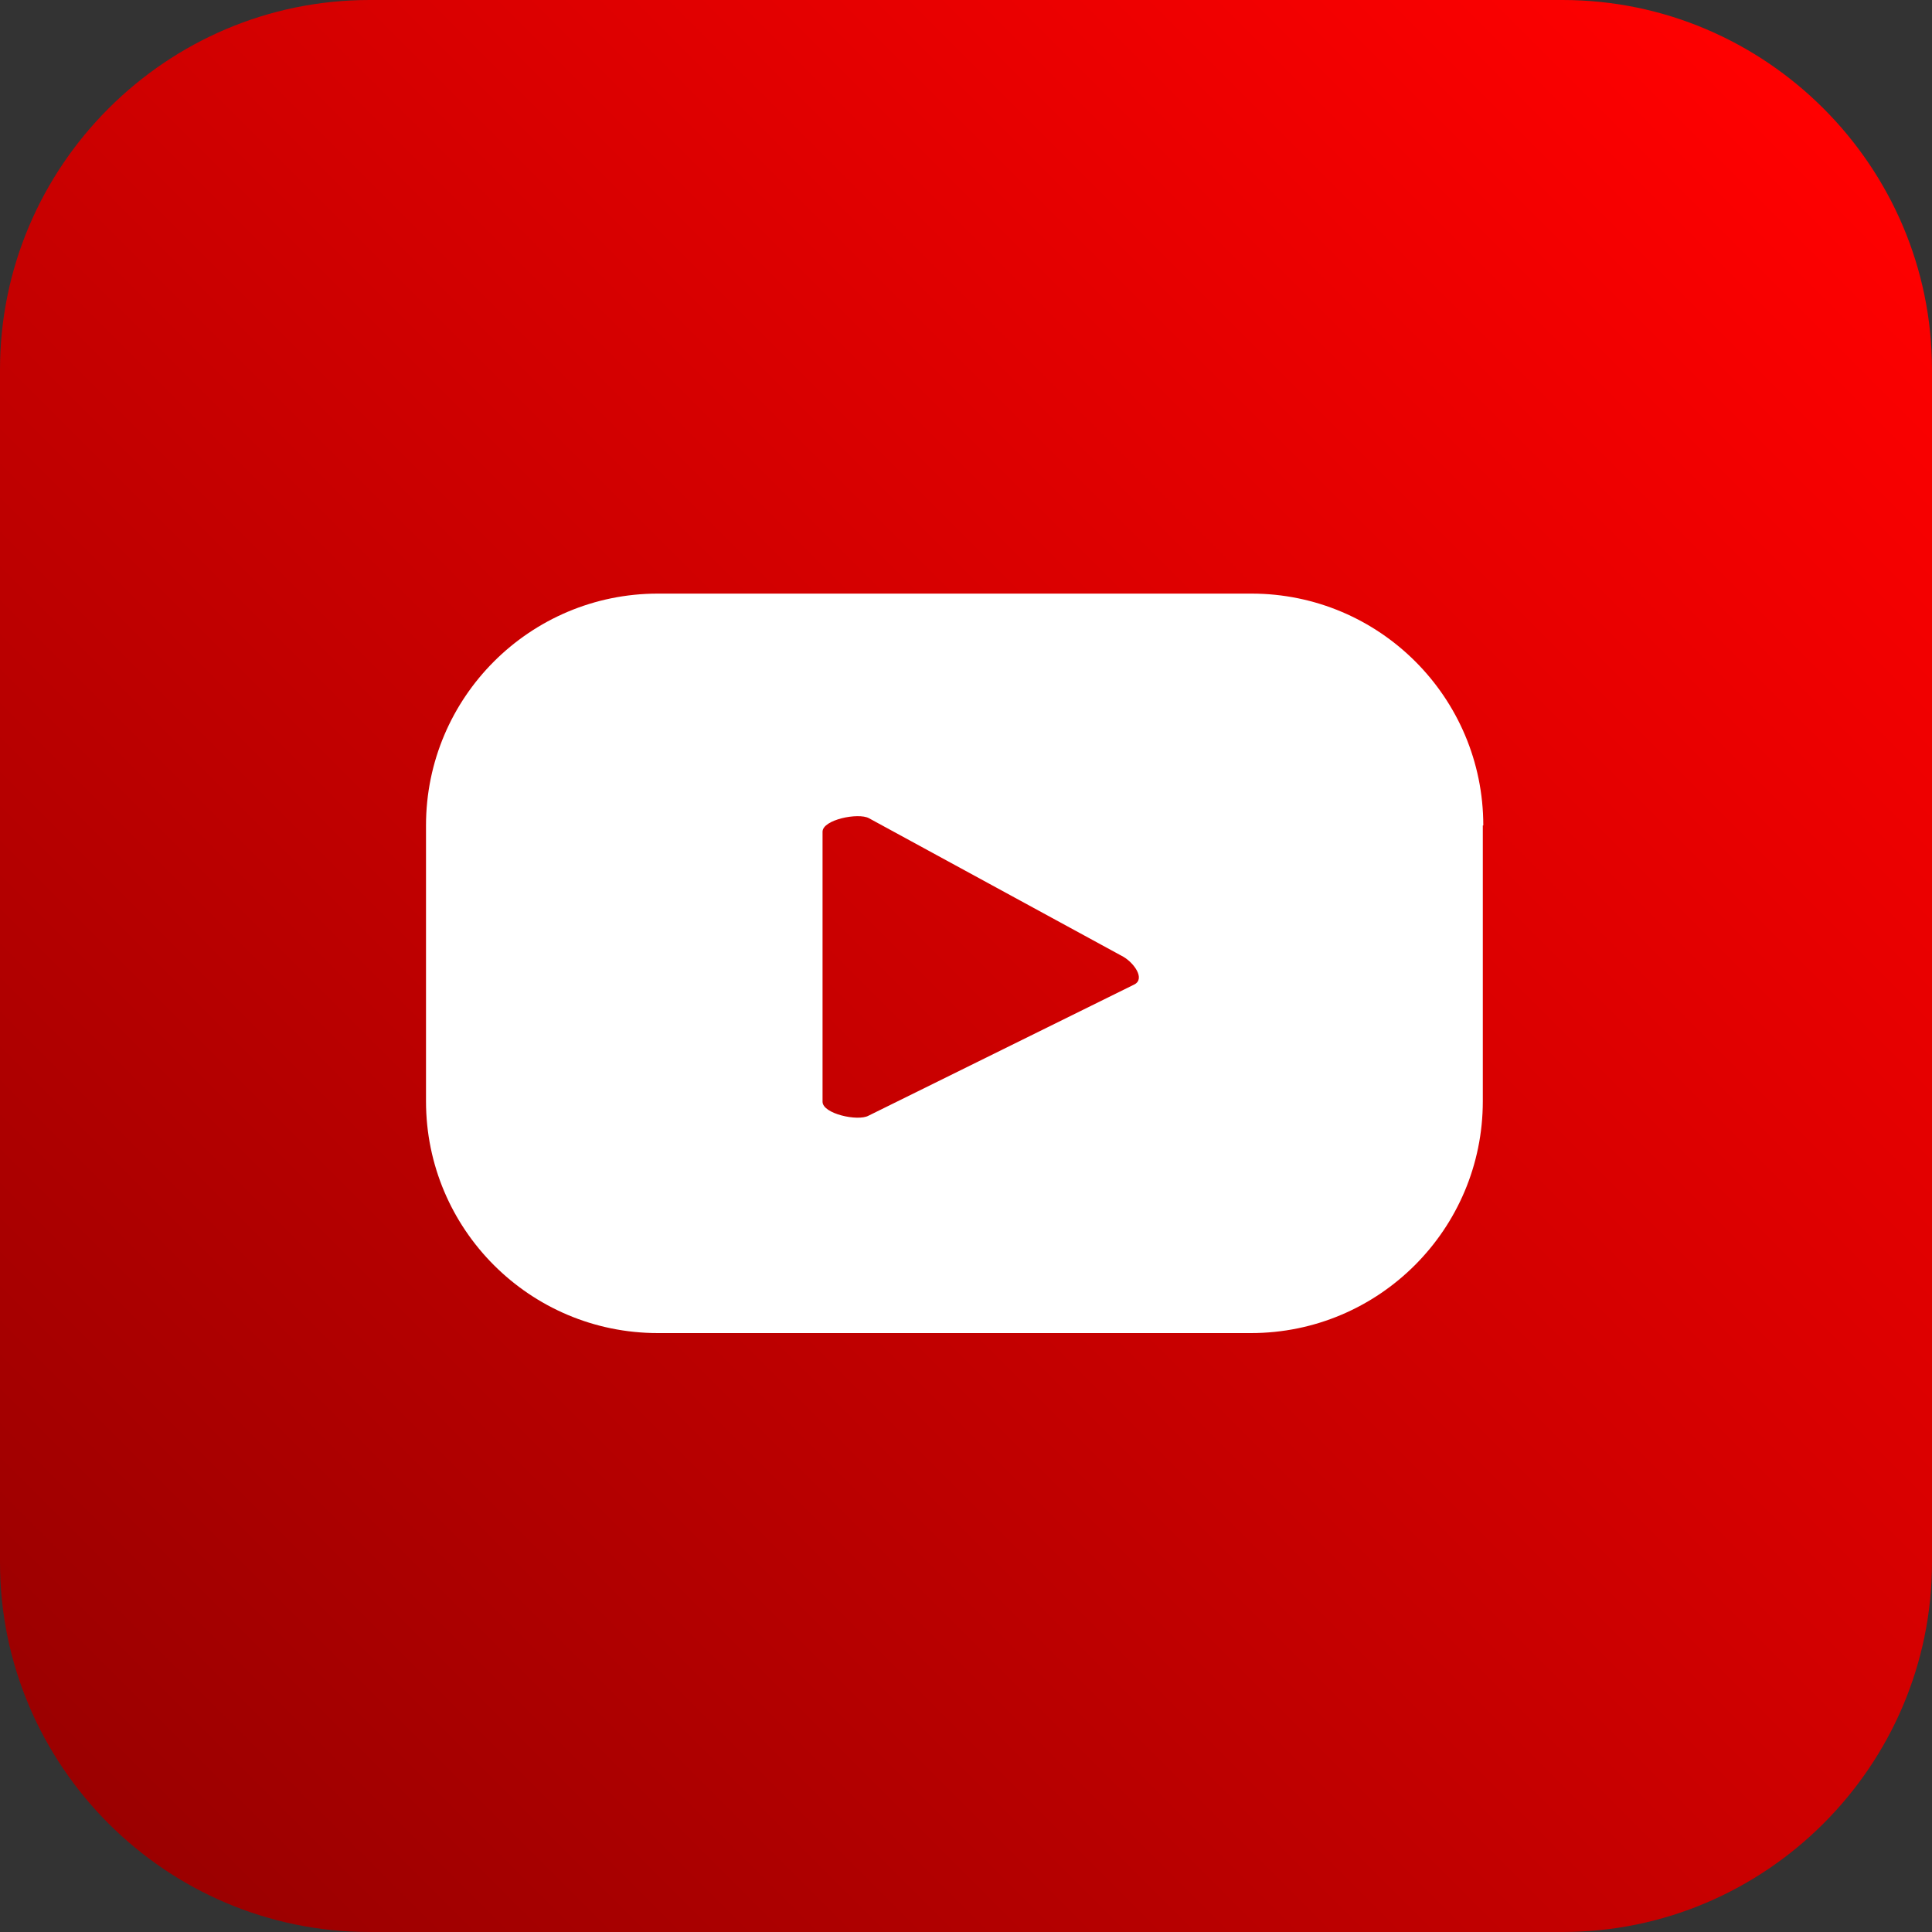 <svg xmlns="http://www.w3.org/2000/svg" xmlns:xlink="http://www.w3.org/1999/xlink" x="0px" y="0px" viewBox="0 0 40 40" style="enable-background:new 0 0 40 40;" xml:space="preserve"><rect x="0" y="0" width="40" height="40" fill="#333333" stroke="none"/><style type="text/css">	.st0{display:none;}	.st1{display:inline;fill:url(#SVGID_1_);}	.st2{display:inline;}	.st3{fill:#FFFFFF;}	.st4{display:inline;fill:url(#SVGID_2_);}	.st5{display:inline;fill:url(#SVGID_3_);}	.st6{display:inline;fill:url(#SVGID_4_);}	.st7{display:inline;fill:url(#SVGID_5_);}	.st8{display:inline;fill:#FFFFFF;}	.st9{display:inline;fill:url(#SVGID_6_);}	.st10{fill-rule:evenodd;clip-rule:evenodd;fill:#FF1753;}	.st11{fill-rule:evenodd;clip-rule:evenodd;fill:#FFFFFF;}	.st12{fill-rule:evenodd;clip-rule:evenodd;fill:#00C9D0;}	.st13{display:inline;fill:url(#SVGID_7_);}	.st14{display:inline;fill:url(#SVGID_8_);}	.st15{fill:url(#SVGID_9_);}</style><g id="Capa_1" class="st0">			<linearGradient id="SVGID_1_" gradientUnits="userSpaceOnUse" x1="24.761" y1="-486.186" x2="49.51" y2="-461.438" gradientTransform="matrix(0 1 -1 0 -267.416 -17.022)">		<stop offset="0" style="stop-color:#1677F1"></stop>		<stop offset="0.176" style="stop-color:#186EE9"></stop>		<stop offset="0.461" style="stop-color:#1E56D3"></stop>		<stop offset="0.819" style="stop-color:#262EB0"></stop>		<stop offset="1" style="stop-color:#2B189C"></stop>	</linearGradient>	<path class="st1" d="M191.77,27.09V13.14c0-4.21,3.44-7.65,7.65-7.65h13.94c4.21,0,7.65,3.44,7.65,7.65l0,13.94  c0,4.21-3.44,7.65-7.65,7.65h-4.69l-2.45-0.6l-2.11,0.6l-4.69,0C195.22,34.74,191.77,31.29,191.77,27.09z"></path>	<g class="st2">		<path class="st3" d="M212.09,24.82l0.65-4.23h-4.06v-2.74c0-1.16,0.57-2.28,2.38-2.28h1.84v-3.6c0,0-1.67-0.29-3.27-0.29   c-3.34,0-5.52,2.02-5.52,5.69v3.22h-3.71v4.23h3.71v9.91h4.57v-9.91H212.09z"></path>	</g>			<linearGradient id="SVGID_2_" gradientUnits="userSpaceOnUse" x1="20.095" y1="-304.342" x2="53.948" y2="-270.489" gradientTransform="matrix(0 1 -1 0 -267.416 -17.022)">		<stop offset="0" style="stop-color:#1677F1"></stop>		<stop offset="0.176" style="stop-color:#186EE9"></stop>		<stop offset="0.461" style="stop-color:#1E56D3"></stop>		<stop offset="0.819" style="stop-color:#262EB0"></stop>		<stop offset="1" style="stop-color:#2B189C"></stop>	</linearGradient>	<path class="st4" d="M0,29.54V10.46C0,4.71,4.71,0,10.46,0h19.07C35.29,0,40,4.71,40,10.46l0,19.07C40,35.29,35.29,40,29.54,40  h-6.41l-3.36-0.82L16.87,40l-6.41,0C4.71,40,0,35.29,0,29.54z"></path>	<g class="st2">		<path class="st3" d="M27.79,26.44l0.89-5.78h-5.55v-3.75c0-1.58,0.77-3.12,3.26-3.12h2.52V8.86c0,0-2.29-0.39-4.48-0.39   c-4.57,0-7.55,2.77-7.55,7.78v4.41H11.8v5.78h5.08V40h6.25V26.44H27.79z"></path>	</g>			<linearGradient id="SVGID_3_" gradientUnits="userSpaceOnUse" x1="45.643" y1="-296.386" x2="99.9" y2="-242.128" gradientTransform="matrix(0 1 -1 0 -254.977 -47.052)">		<stop offset="1.104800e-03" style="stop-color:#FFE185"></stop>		<stop offset="0.209" style="stop-color:#FFBB36"></stop>		<stop offset="0.377" style="stop-color:#FF5176"></stop>		<stop offset="0.524" style="stop-color:#F63395"></stop>		<stop offset="0.739" style="stop-color:#A436D2"></stop>		<stop offset="1" style="stop-color:#5F4EED"></stop>	</linearGradient>	<path class="st5" d="M0,32.35l0-24.7C0,3.44,3.44,0,7.65,0l24.7,0C36.56,0,40,3.44,40,7.65l0,24.7c0,4.21-3.44,7.65-7.65,7.65  l-24.7,0C3.44,40,0,36.56,0,32.35z"></path>	<g class="st2">		<path class="st3" d="M26.21,12.46c-0.76,0-1.37,0.62-1.37,1.37c0,0.76,0.62,1.37,1.37,1.37c0.76,0,1.37-0.62,1.37-1.37   C27.58,13.08,26.97,12.46,26.21,12.46z"></path>		<path class="st3" d="M20.1,14.23c-3.18,0-5.78,2.59-5.78,5.77c0,3.18,2.59,5.77,5.78,5.77c3.18,0,5.77-2.59,5.77-5.77   C25.87,16.82,23.28,14.23,20.1,14.23z M20.1,23.7c-2.04,0-3.7-1.66-3.7-3.7s1.66-3.7,3.7-3.7c2.04,0,3.7,1.66,3.7,3.7   S22.14,23.7,20.1,23.7z"></path>		<path class="st3" d="M24.68,31.72h-9.36c-3.88,0-7.04-3.16-7.04-7.04v-9.36c0-3.88,3.16-7.04,7.04-7.04h9.36   c3.88,0,7.04,3.16,7.04,7.04v9.36C31.73,28.57,28.56,31.72,24.68,31.72z M15.32,10.48c-2.67,0-4.84,2.17-4.84,4.84v9.36   c0,2.67,2.17,4.84,4.84,4.84h9.36c2.67,0,4.84-2.17,4.84-4.84v-9.36c0-2.67-2.17-4.84-4.84-4.84H15.32z"></path>	</g></g><g id="Capa_2" class="st0">			<linearGradient id="SVGID_4_" gradientUnits="userSpaceOnUse" x1="45.643" y1="-296.386" x2="99.9" y2="-242.128" gradientTransform="matrix(0 1 -1 0 -254.977 -47.052)">		<stop offset="1.104800e-03" style="stop-color:#FFE185"></stop>		<stop offset="0.209" style="stop-color:#FFBB36"></stop>		<stop offset="0.377" style="stop-color:#FF5176"></stop>		<stop offset="0.524" style="stop-color:#F63395"></stop>		<stop offset="0.739" style="stop-color:#A436D2"></stop>		<stop offset="1" style="stop-color:#5F4EED"></stop>	</linearGradient>	<path class="st6" d="M0,32.35l0-24.7C0,3.44,3.44,0,7.65,0l24.7,0C36.56,0,40,3.44,40,7.65l0,24.7c0,4.21-3.44,7.65-7.65,7.65  l-24.7,0C3.44,40,0,36.56,0,32.35z"></path>	<g class="st2">		<path class="st3" d="M26.21,12.46c-0.76,0-1.37,0.62-1.37,1.37c0,0.76,0.62,1.37,1.37,1.37c0.76,0,1.37-0.62,1.37-1.37   C27.58,13.08,26.97,12.46,26.21,12.46z"></path>		<path class="st3" d="M20.1,14.23c-3.18,0-5.78,2.59-5.78,5.77c0,3.18,2.59,5.77,5.78,5.77c3.18,0,5.77-2.59,5.77-5.77   C25.87,16.82,23.28,14.23,20.1,14.23z M20.1,23.7c-2.04,0-3.7-1.66-3.7-3.7s1.66-3.7,3.7-3.7c2.04,0,3.7,1.66,3.7,3.7   S22.14,23.7,20.1,23.7z"></path>		<path class="st3" d="M24.68,31.72h-9.36c-3.88,0-7.04-3.16-7.04-7.04v-9.36c0-3.88,3.16-7.04,7.04-7.04h9.36   c3.88,0,7.04,3.16,7.04,7.04v9.36C31.73,28.57,28.56,31.72,24.68,31.72z M15.32,10.48c-2.67,0-4.84,2.17-4.84,4.84v9.36   c0,2.67,2.17,4.84,4.84,4.84h9.36c2.67,0,4.84-2.17,4.84-4.84v-9.36c0-2.67-2.17-4.84-4.84-4.84H15.32z"></path>	</g></g><g id="Capa_3" class="st0">			<linearGradient id="SVGID_5_" gradientUnits="userSpaceOnUse" x1="-5.594" y1="-244.982" x2="29.852" y2="-209.536" gradientTransform="matrix(0 1 -1 0 -207.319 7.871)">		<stop offset="0" style="stop-color:#007BB8"></stop>		<stop offset="1" style="stop-color:#0044E9"></stop>	</linearGradient>	<path class="st7" d="M0,32.35V7.65C0,3.44,3.44,0,7.65,0h24.58c4.21,0,7.65,3.44,7.65,7.65l0,24.7c0,4.21-3.44,7.65-7.65,7.65  L7.65,40C3.44,40,0,36.56,0,32.35z"></path>	<path class="st8" d="M11.58,16.28h3.86v12.44h-3.86V16.28z M13.51,10.09c1.23,0,2.24,1,2.24,2.24c0,1.24-1,2.24-2.24,2.24  c-1.24,0-2.24-1.01-2.24-2.24C11.27,11.1,12.27,10.09,13.51,10.09"></path>	<path class="st8" d="M17.86,16.28h3.7v1.7h0.05c0.52-0.98,1.77-2.01,3.65-2.01c3.9,0,4.62,2.58,4.62,5.93v6.82h-3.85v-6.05  c0-1.44-0.03-3.3-2-3.3c-2.01,0-2.31,1.57-2.31,3.19v6.16h-3.85V16.28z"></path></g><g id="Capa_4" class="st0">			<linearGradient id="SVGID_6_" gradientUnits="userSpaceOnUse" x1="58.679" y1="-249.883" x2="83.428" y2="-274.632" gradientTransform="matrix(0 1 -1 0 -182.437 -52.2)">		<stop offset="0" style="stop-color:#23004A"></stop>		<stop offset="0.957" style="stop-color:#020003"></stop>		<stop offset="1" style="stop-color:#000000"></stop>	</linearGradient>	<path class="st9" d="M65.2,25.83V11.88c0-4.21,3.44-7.65,7.65-7.65h13.94c4.21,0,7.65,3.44,7.65,7.65v13.94  c0,4.21-3.44,7.65-7.65,7.65H72.85C68.64,33.47,65.2,30.03,65.2,25.83z"></path>	<g class="st2">		<path class="st10" d="M83.77,16.17c1.2,0.85,2.66,1.36,4.25,1.36v-3.04c-0.3,0-0.6-0.03-0.89-0.09v2.4c-1.58,0-3.05-0.5-4.25-1.36   v6.21c0,3.11-2.52,5.63-5.63,5.63c-1.16,0-2.24-0.35-3.13-0.95c1.02,1.05,2.45,1.69,4.03,1.69c3.11,0,5.63-2.52,5.63-5.63   L83.77,16.17L83.77,16.17z M84.87,13.1c-0.61-0.67-1.01-1.53-1.1-2.48v-0.39h-0.84C83.14,11.44,83.87,12.47,84.87,13.1L84.87,13.1   z M76.08,23.93c-0.34-0.45-0.53-1-0.53-1.56c0-1.42,1.15-2.57,2.58-2.57c0.27,0,0.53,0.04,0.78,0.12v-3.11   c-0.3-0.04-0.59-0.06-0.89-0.05v2.42c-0.25-0.08-0.52-0.12-0.78-0.12c-1.42,0-2.58,1.15-2.58,2.57   C74.67,22.64,75.24,23.51,76.08,23.93z"></path>		<path class="st11" d="M82.88,15.43c1.2,0.85,2.66,1.36,4.25,1.36v-2.4c-0.88-0.19-1.67-0.65-2.25-1.29   c-1.01-0.63-1.73-1.66-1.94-2.88h-2.22v12.16c0,1.42-1.16,2.57-2.58,2.57c-0.84,0-1.58-0.4-2.05-1.02   c-0.84-0.42-1.42-1.29-1.42-2.3c0-1.42,1.15-2.57,2.58-2.57c0.27,0,0.54,0.04,0.78,0.12v-2.42c-3.06,0.06-5.51,2.56-5.51,5.63   c0,1.53,0.61,2.92,1.6,3.93c0.9,0.6,1.97,0.95,3.13,0.95c3.11,0,5.63-2.52,5.63-5.63V15.43z"></path>		<path class="st12" d="M87.13,14.39v-0.65c-0.8,0-1.58-0.22-2.25-0.64C85.47,13.75,86.26,14.21,87.13,14.39z M82.93,10.22   c-0.02-0.12-0.04-0.23-0.05-0.35V9.48h-3.06v12.16c0,1.42-1.16,2.57-2.58,2.57c-0.42,0-0.81-0.1-1.16-0.27   c0.47,0.62,1.21,1.02,2.05,1.02c1.42,0,2.57-1.15,2.58-2.57V10.22H82.93z M78.03,16.76v-0.69c-0.26-0.03-0.51-0.05-0.77-0.05   c-3.11,0-5.63,2.52-5.63,5.63c0,1.95,0.99,3.67,2.5,4.68c-0.99-1.01-1.6-2.4-1.6-3.93C72.51,19.32,74.97,16.82,78.03,16.76   L78.03,16.76z"></path>	</g>			<linearGradient id="SVGID_7_" gradientUnits="userSpaceOnUse" x1="59.745" y1="-249.883" x2="84.494" y2="-274.632" gradientTransform="matrix(0 1 -1 0 -182.437 -52.2)">		<stop offset="0" style="stop-color:#23004A"></stop>		<stop offset="0.957" style="stop-color:#020003"></stop>		<stop offset="1" style="stop-color:#000000"></stop>	</linearGradient>	<path class="st13" d="M65.2,26.89V12.95c0-4.21,3.44-7.65,7.65-7.65h13.94c4.21,0,7.65,3.44,7.65,7.65v13.94  c0,4.21-3.44,7.65-7.65,7.65H72.85C68.64,34.54,65.2,31.1,65.2,26.89z"></path>	<g class="st2">		<path class="st10" d="M83.77,17.24c1.2,0.85,2.66,1.36,4.25,1.36v-3.04c-0.3,0-0.6-0.03-0.89-0.09v2.4c-1.58,0-3.05-0.5-4.25-1.36   v6.21c0,3.11-2.52,5.63-5.63,5.63c-1.16,0-2.24-0.35-3.13-0.95c1.02,1.05,2.45,1.69,4.03,1.69c3.11,0,5.63-2.52,5.63-5.63   L83.77,17.24L83.77,17.24z M84.87,14.17c-0.61-0.67-1.01-1.53-1.1-2.48v-0.39h-0.84C83.14,12.5,83.87,13.54,84.87,14.17   L84.87,14.17z M76.08,25c-0.34-0.45-0.53-1-0.53-1.56c0-1.42,1.15-2.57,2.58-2.57c0.27,0,0.53,0.04,0.78,0.12v-3.11   c-0.3-0.04-0.59-0.06-0.89-0.05v2.42c-0.25-0.08-0.52-0.12-0.78-0.12c-1.42,0-2.58,1.15-2.58,2.57   C74.67,23.71,75.24,24.58,76.08,25z"></path>		<path class="st11" d="M82.88,16.5c1.2,0.85,2.66,1.36,4.25,1.36v-2.4c-0.88-0.19-1.67-0.65-2.25-1.29   c-1.01-0.63-1.73-1.66-1.94-2.88h-2.22v12.16c0,1.42-1.16,2.57-2.58,2.57c-0.84,0-1.58-0.4-2.05-1.02   c-0.84-0.42-1.42-1.29-1.42-2.3c0-1.42,1.15-2.57,2.58-2.57c0.27,0,0.54,0.04,0.78,0.12v-2.42c-3.06,0.06-5.51,2.56-5.51,5.63   c0,1.53,0.61,2.92,1.6,3.93c0.9,0.6,1.97,0.95,3.13,0.95c3.11,0,5.63-2.52,5.63-5.63V16.5z"></path>		<path class="st12" d="M87.13,15.46v-0.65c-0.8,0-1.58-0.22-2.25-0.64C85.47,14.82,86.26,15.27,87.13,15.46z M82.93,11.29   c-0.02-0.12-0.04-0.23-0.05-0.35v-0.39h-3.06v12.16c0,1.42-1.16,2.57-2.58,2.57c-0.42,0-0.81-0.1-1.16-0.27   c0.47,0.62,1.21,1.02,2.05,1.02c1.42,0,2.57-1.15,2.58-2.57V11.29H82.93z M78.03,17.82v-0.69c-0.26-0.03-0.51-0.05-0.77-0.05   c-3.11,0-5.63,2.52-5.63,5.63c0,1.95,0.99,3.67,2.5,4.68c-0.99-1.01-1.6-2.4-1.6-3.93C72.51,20.38,74.97,17.89,78.03,17.82   L78.03,17.82z"></path>	</g></g><g id="Capa_5" class="st0">			<linearGradient id="SVGID_8_" gradientUnits="userSpaceOnUse" x1="54.447" y1="-184.684" x2="89.953" y2="-220.19" gradientTransform="matrix(0 1 -1 0 -182.437 -52.2)">		<stop offset="0" style="stop-color:#23004A"></stop>		<stop offset="0.957" style="stop-color:#020003"></stop>		<stop offset="1" style="stop-color:#000000"></stop>	</linearGradient>	<path class="st14" d="M0,32.35V7.65C0,3.44,3.44,0,7.65,0h24.7C36.56,0,40,3.44,40,7.65v24.7c0,4.21-3.44,7.65-7.65,7.65H7.65  C3.44,40,0,36.56,0,32.35z"></path>	<g class="st2">		<path class="st10" d="M25.41,16.33c1.64,1.17,3.64,1.86,5.81,1.86v-4.17c-0.41,0-0.82-0.04-1.22-0.13v3.28   c-2.17,0-4.17-0.69-5.81-1.86v8.5c0,4.25-3.45,7.7-7.7,7.7c-1.59,0-3.06-0.48-4.29-1.3c1.4,1.43,3.35,2.32,5.51,2.32   c4.25,0,7.7-3.45,7.7-7.7L25.41,16.33L25.41,16.33z M26.91,12.13c-0.84-0.91-1.39-2.09-1.5-3.4V8.2h-1.16   C24.54,9.85,25.54,11.27,26.91,12.13L26.91,12.13z M14.89,26.95c-0.47-0.61-0.72-1.36-0.72-2.13c0-1.94,1.58-3.52,3.52-3.52   c0.36,0,0.72,0.06,1.07,0.16V17.2c-0.4-0.06-0.81-0.08-1.22-0.07v3.31c-0.35-0.11-0.71-0.17-1.07-0.16   c-1.95,0-3.52,1.58-3.52,3.52C12.95,25.18,13.74,26.37,14.89,26.95z"></path>		<path class="st11" d="M24.19,15.32c1.64,1.17,3.64,1.86,5.81,1.86V13.9c-1.21-0.26-2.28-0.89-3.08-1.77   c-1.38-0.86-2.37-2.28-2.66-3.93h-3.04v16.64c-0.01,1.94-1.58,3.51-3.52,3.51c-1.14,0-2.16-0.55-2.8-1.39   c-1.15-0.58-1.94-1.77-1.94-3.15c0-1.94,1.58-3.52,3.52-3.52c0.37,0,0.73,0.06,1.07,0.16v-3.31c-4.18,0.09-7.54,3.5-7.54,7.7   c0,2.1,0.84,3.99,2.2,5.38c1.23,0.82,2.7,1.3,4.29,1.3c4.25,0,7.7-3.45,7.7-7.7V15.32z"></path>		<path class="st12" d="M30,13.9v-0.89c-1.09,0-2.16-0.3-3.08-0.88C27.73,13.03,28.81,13.64,30,13.9z M24.25,8.2   c-0.03-0.16-0.05-0.32-0.06-0.48V7.18H20v16.64c-0.01,1.94-1.58,3.51-3.52,3.51c-0.57,0-1.11-0.14-1.59-0.38   c0.64,0.84,1.66,1.39,2.8,1.39c1.94,0,3.52-1.57,3.52-3.51V8.2H24.25z M17.54,17.13v-0.94c-0.35-0.05-0.7-0.07-1.06-0.07   c-4.25,0-7.7,3.45-7.7,7.7c0,2.67,1.36,5.01,3.41,6.4c-1.36-1.39-2.2-3.29-2.2-5.38C10,20.63,13.36,17.22,17.54,17.13L17.54,17.13   z"></path>	</g></g><g id="Capa_6">			<linearGradient id="SVGID_9_" gradientUnits="userSpaceOnUse" x1="36.856" y1="-262.689" x2="72.362" y2="-227.183" gradientTransform="matrix(0 1 -1 0 -224.936 -34.609)">		<stop offset="0" style="stop-color:#FF0000"></stop>		<stop offset="1" style="stop-color:#9B0000"></stop>	</linearGradient>	<path class="st15" d="M0,32.35V7.65C0,3.44,3.44,0,7.65,0l24.7,0C36.56,0,40,3.44,40,7.65l0,24.7c0,4.21-3.44,7.65-7.65,7.65H7.65  C3.44,40,0,36.56,0,32.35z"></path>	<path class="st3" d="M30.71,17.09c0-2.65-2.15-4.8-4.8-4.8H13.62c-2.65,0-4.8,2.15-4.8,4.8v5.71c0,2.65,2.15,4.8,4.8,4.8h12.28  c2.65,0,4.8-2.15,4.8-4.8V17.09z M23.49,20.38l-5.51,2.72c-0.22,0.12-0.95-0.04-0.95-0.29v-5.59c0-0.25,0.74-0.4,0.96-0.28  l5.27,2.87C23.48,19.94,23.71,20.26,23.49,20.38z"></path></g></svg>